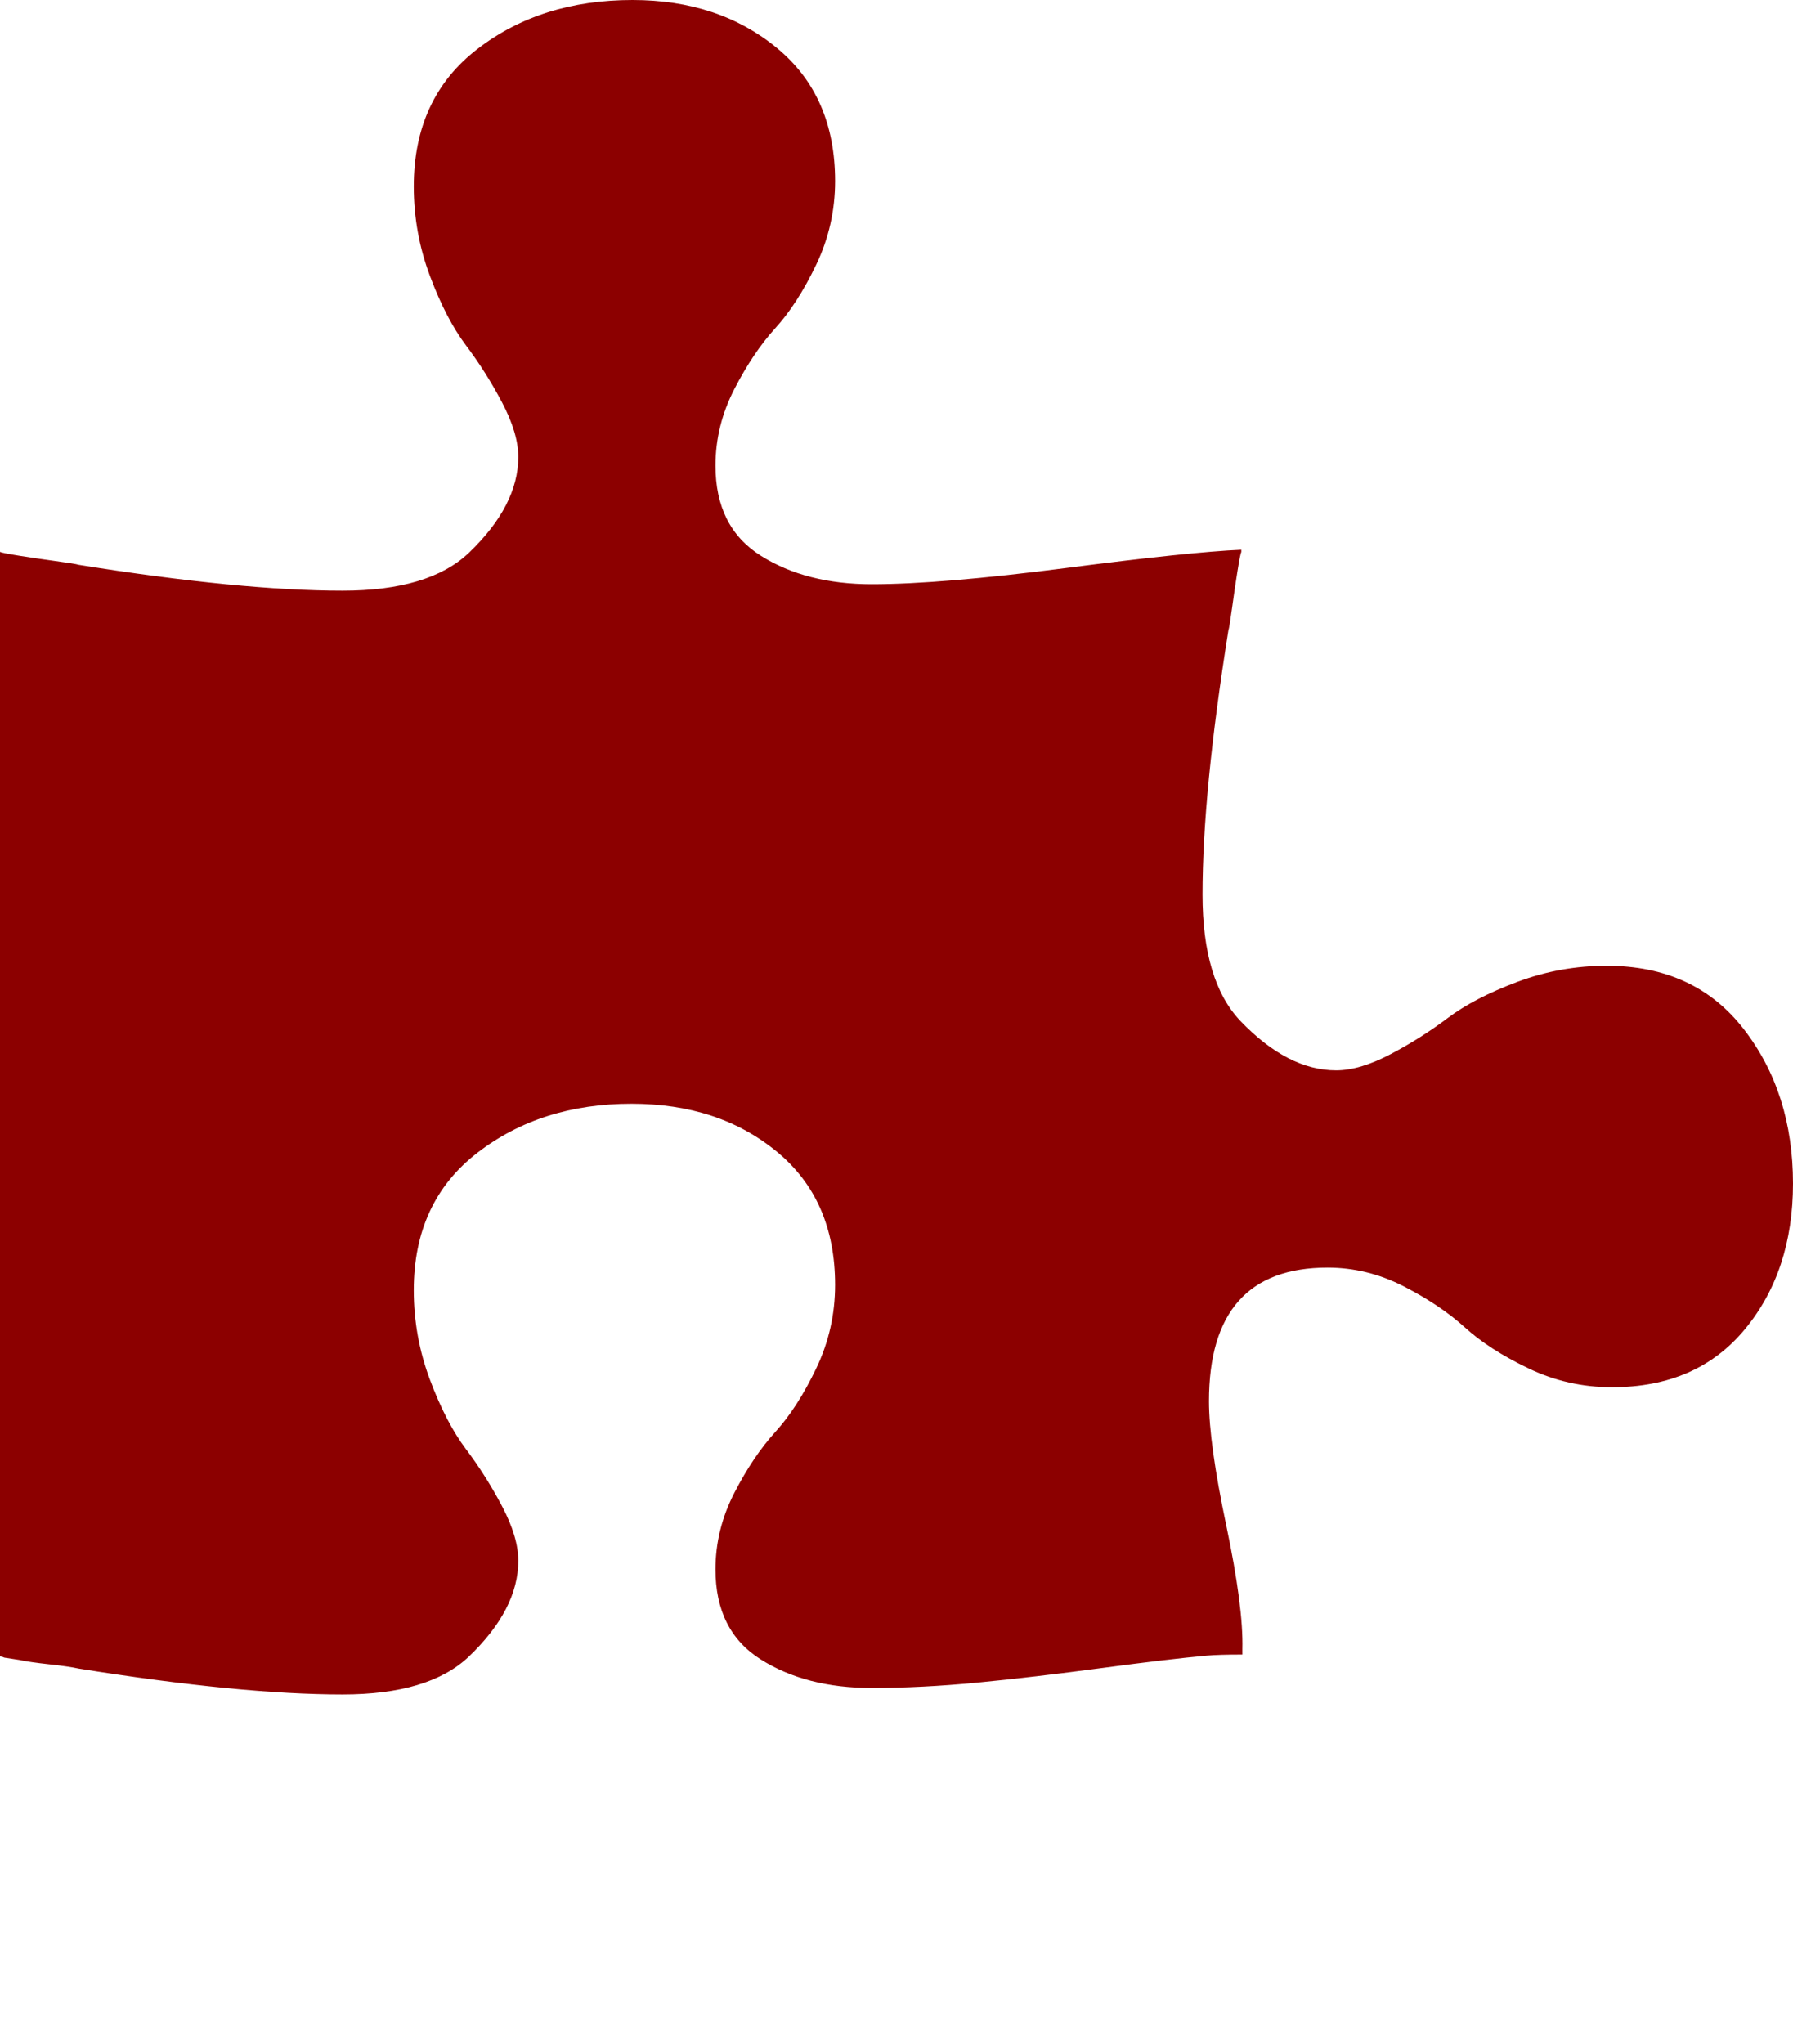 <svg version="1.1" xmlns="http://www.w3.org/2000/svg" xmlns:xlink="http://www.w3.org/1999/xlink" id="puzzle-piece" viewBox="0 0 1664 1896.083">
      <path d="M1664 1098q0 81-44.5 135t-123.5 54q-41 0-77.5-17.5t-59-38-56.5-38-71-17.5q-110 0-110 124 0 39 16 115t15 115v5q-22 0-33 1-34 3-97.5 11.5T907 1561t-98 5q-61 0-103-26.5t-42-83.5q0-37 17.5-71t38-56.5 38-59T775 1192q0-79-54-123.5T586 1024q-84 0-143 45.5T384 1197q0 43 15 83t33.5 64.5 33.5 53 15 50.5q0 45-46 89-37 35-117 35-95 0-245-24-9-2-27.5-4t-27.5-4l-13-2q-1 0-3-1-2 0-2-1V512q2 1 17.5 3.5t34 5T73 524q150 24 245 24 80 0 117-35 46-44 46-89 0-22-15-50.5t-33.5-53T399 256t-15-83q0-82 59-127.5T587 0q80 0 134 44.5T775 168q0 41-17.5 77.5t-38 59-38 56.5-17.5 71q0 57 42 83.5T809 542q64 0 180-15t163-17v2q-1 2-3.5 17.5t-5 34-3.5 21.5q-24 150-24 245 0 80 35 117 44 46 89 46 22 0 50.5-15t53-33.5T1408 911t83-15q82 0 127.5 59t45.5 143z" fill="rgb(140, 0, 0)"></path>
    </svg>